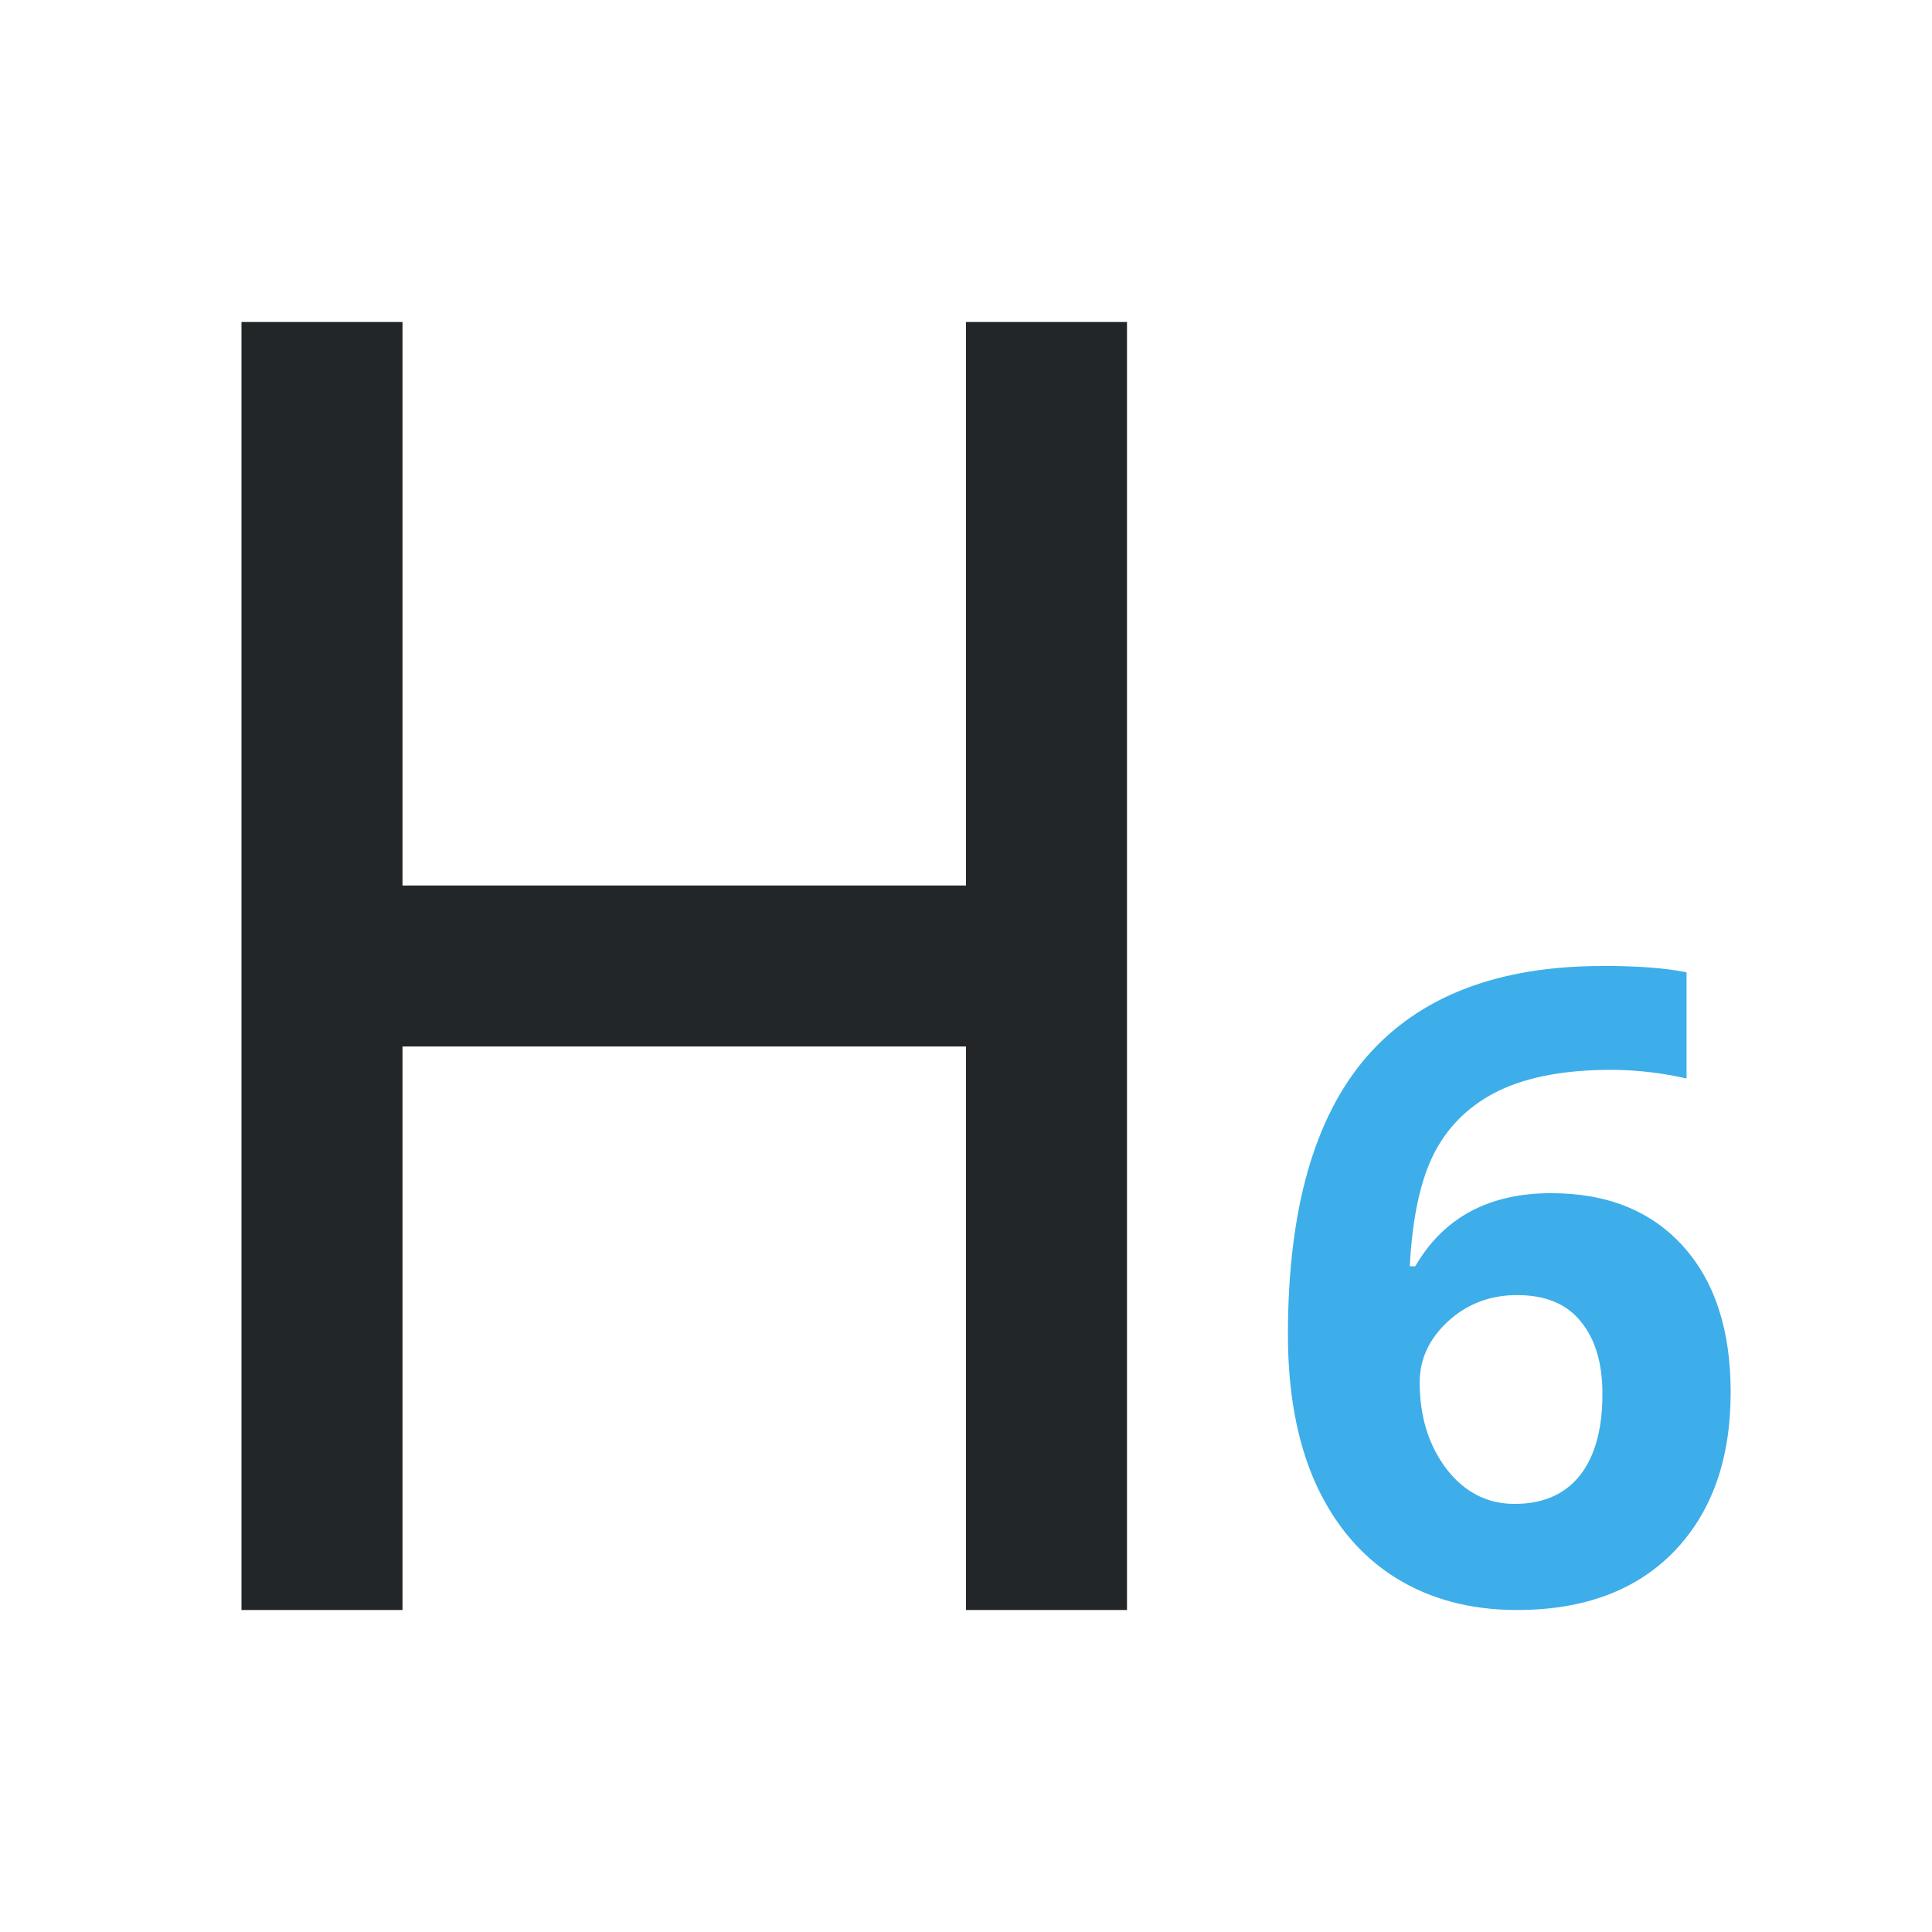 <svg viewBox="0 0 24 24" xmlns="http://www.w3.org/2000/svg"><path d="m3 4v16h2v-7h7v7h2v-16h-2v7h-7v-7z" fill="#232629"/><path d="m19.906 12c-1.3 0-2.278.377-2.932 1.131-.65.754-.975 1.903-.975 3.447 0 .722.115 1.341.346 1.854.234.512.566.901.992 1.168.43.267.932.4 1.508.4.831 0 1.482-.243 1.951-.727.469-.487.703-1.146.703-1.979 0-.772-.197-1.377-.592-1.814s-.94-.658-1.637-.658c-.775 0-1.338.303-1.689.908h-.068c.032-.616.137-1.091.314-1.426.178-.334.444-.587.799-.758.359-.171.822-.256 1.387-.256.309 0 .621.036.938.107v-1.318c-.252-.053-.601-.08-1.045-.08zm-1.061 4.088c.355 0 .621.111.795.332.178.217.266.516.266.896 0 .438-.093.775-.281 1.014-.188.235-.459.352-.811.352-.341 0-.624-.146-.848-.438-.22-.292-.33-.649-.33-1.072 0-.288.117-.541.352-.758.238-.217.523-.326.857-.326z" fill="#3daee9"/></svg>